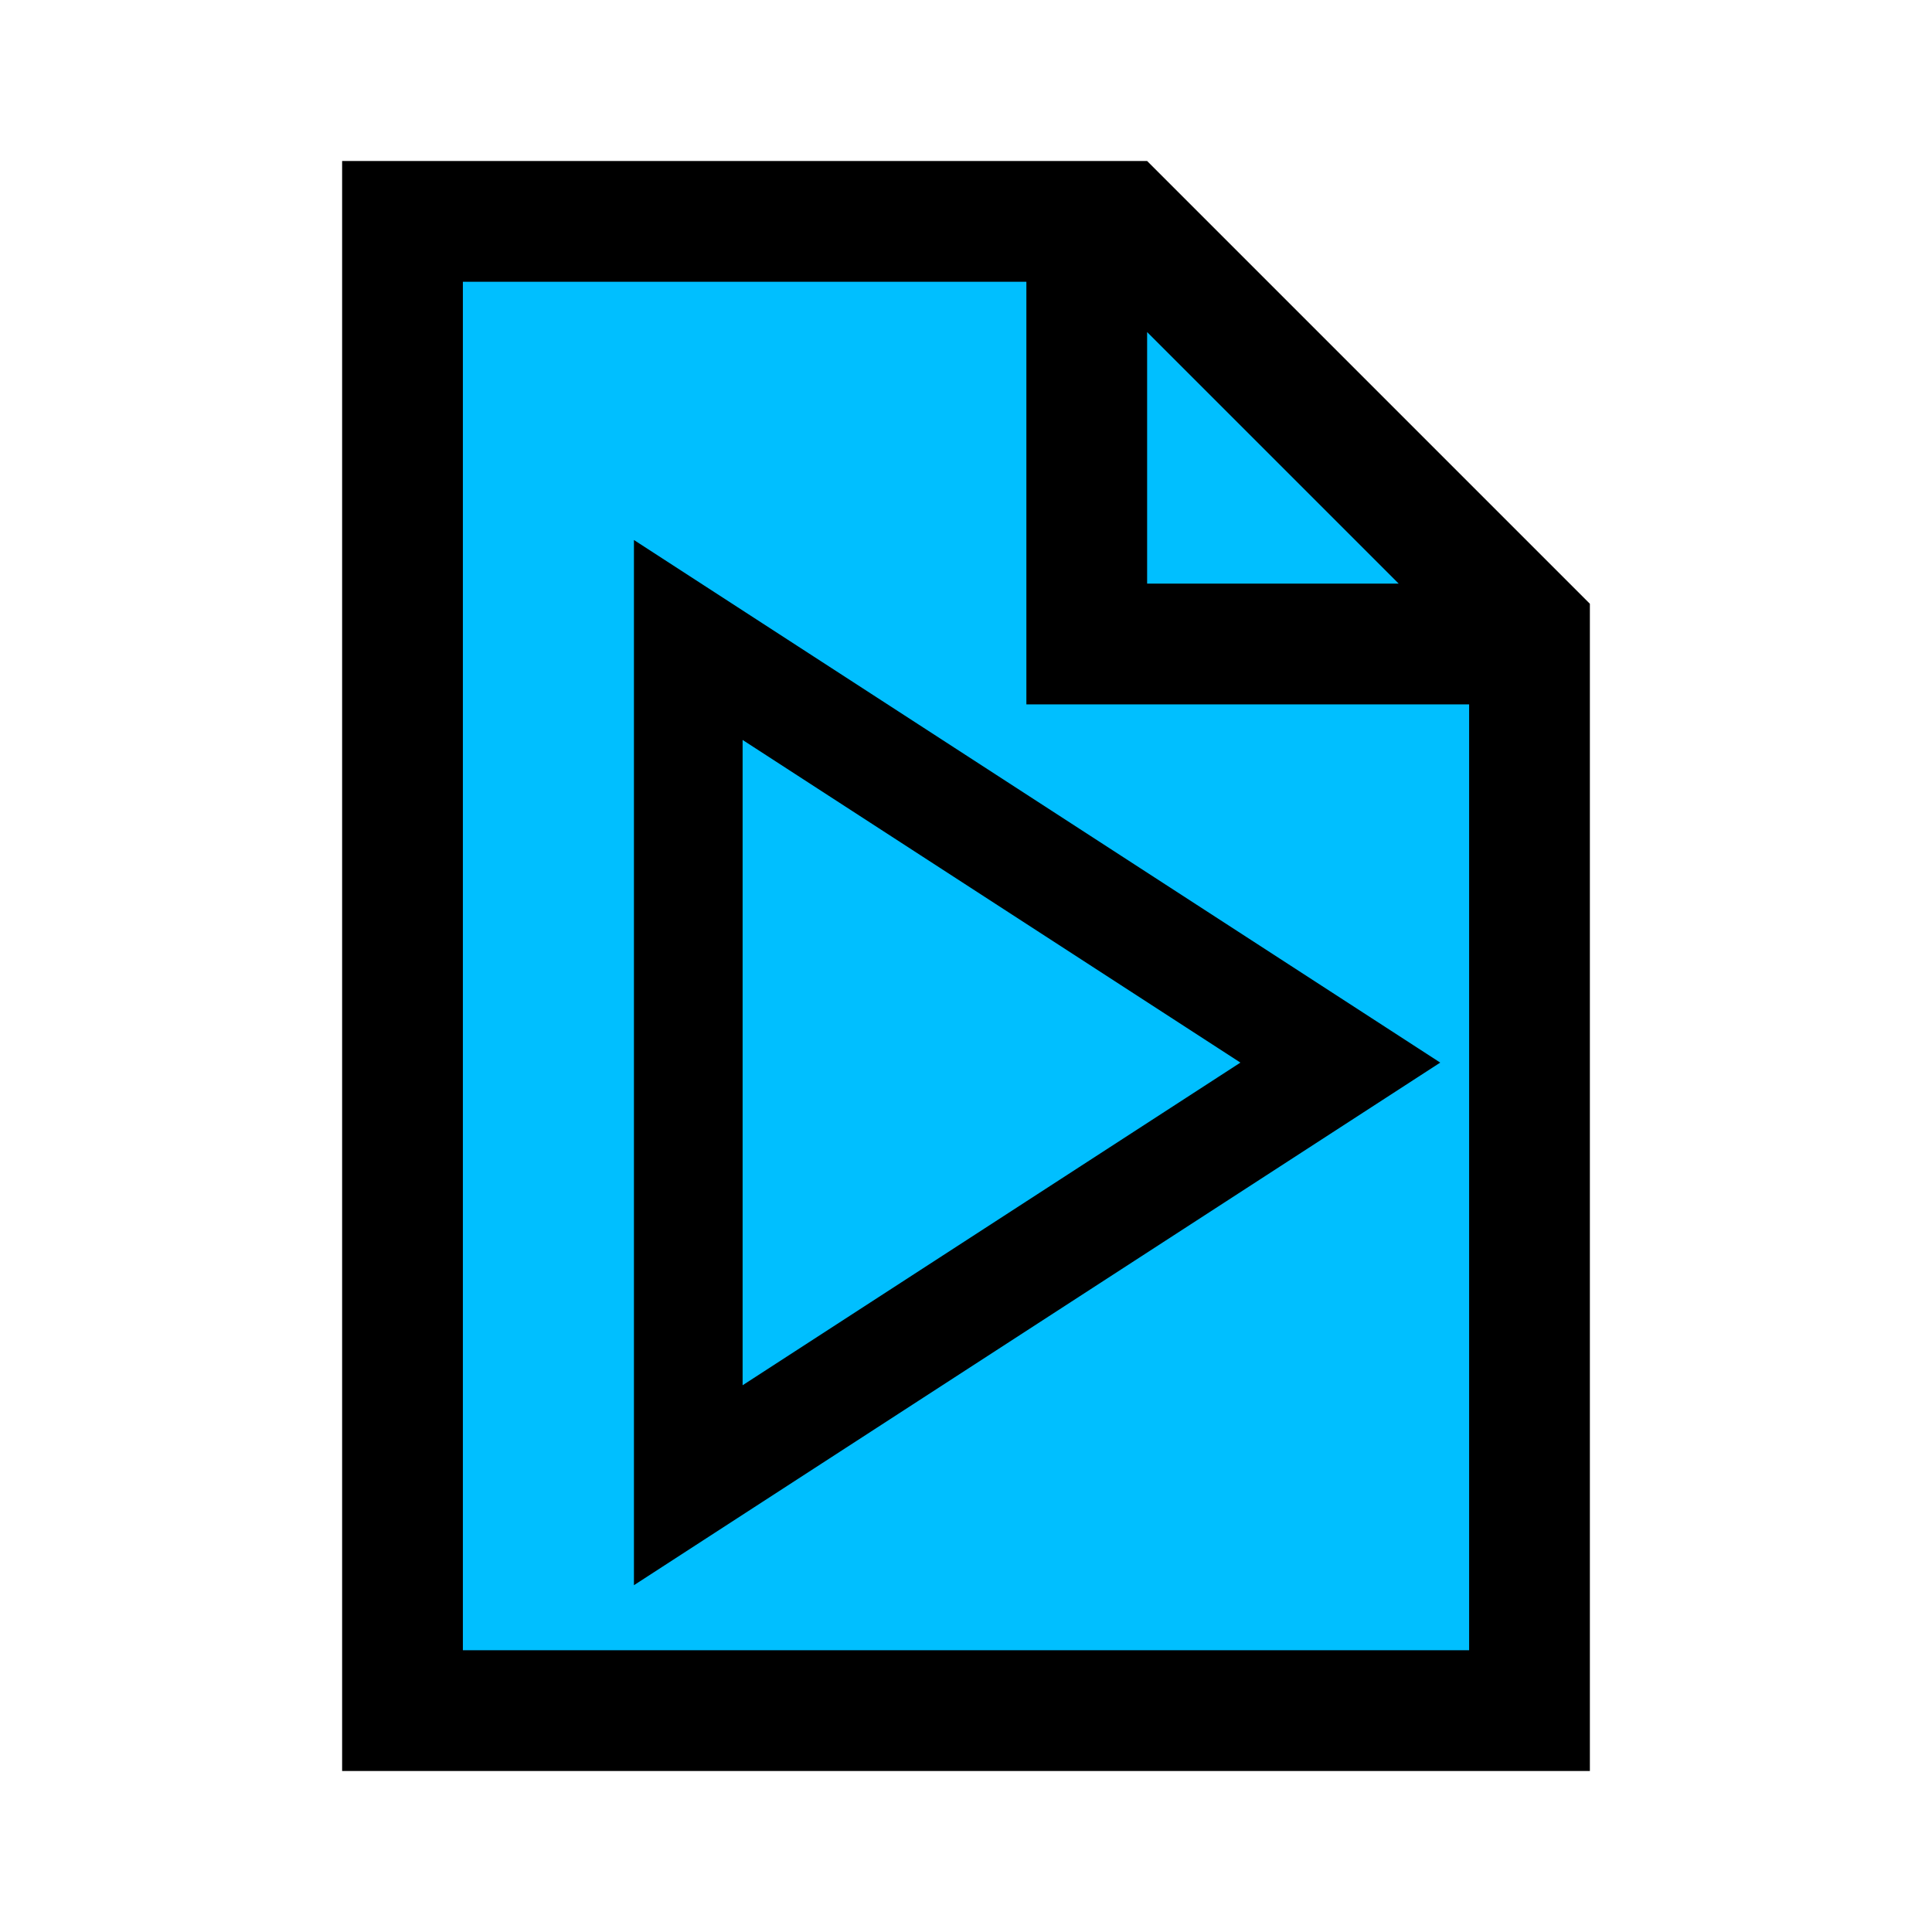 <svg viewBox="0 0 96 96" xmlns="http://www.w3.org/2000/svg" xmlns:xlink="http://www.w3.org/1999/xlink" id="Icons_Paper" overflow="hidden">
<path fill="deepskyblue" d="M20 10 L58 10 L75  38 L76 86 L20 86Z"/>
<path fill="black" d="M23 82 23 14 51 14 51 35 73 35 73 82 23 82ZM57 16.5 69.5 29 57 29 57 16.5ZM57 8 17 8 17 88 79 88 79 30 57 8Z"/>
<path stroke="black" stroke-width="7" transform="scale (0.6), translate(36 40)" d="M20 84.84 76.839 48 20 11.16ZM22 14.84 73.161 48 22 81.16Z"/></svg>